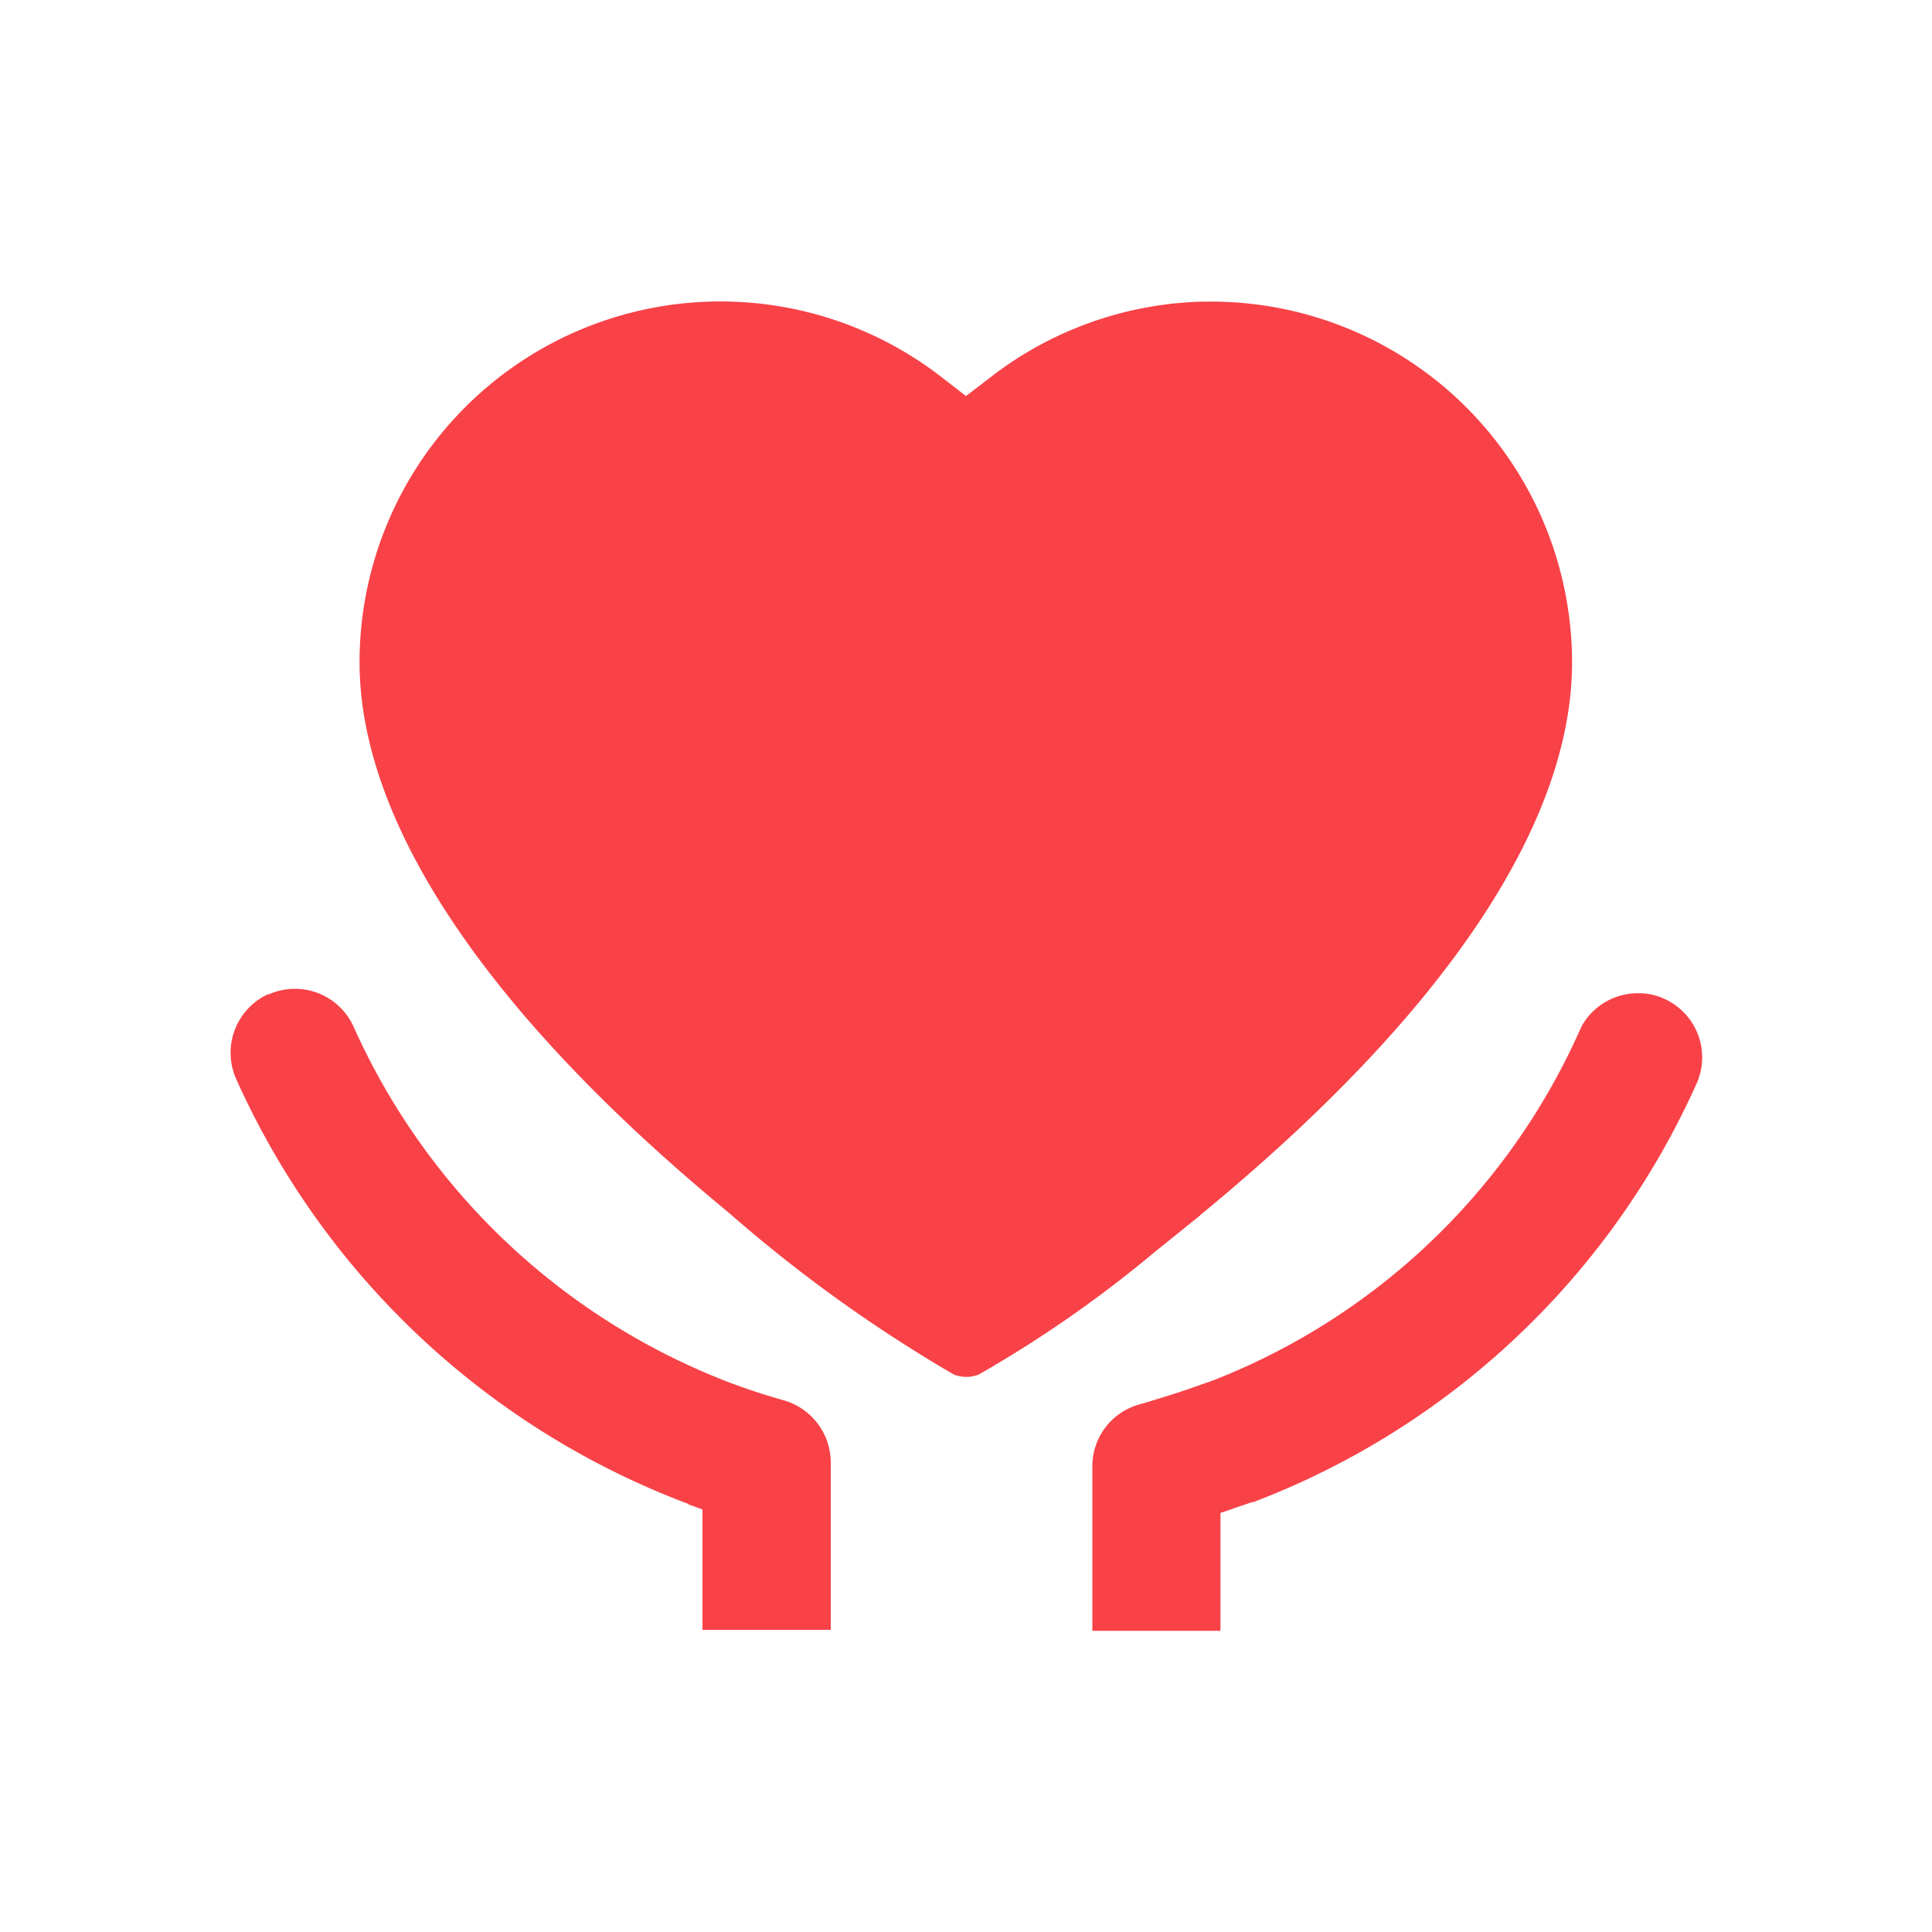 <svg xmlns="http://www.w3.org/2000/svg" viewBox="0 0 100 100"><defs><style>.cls-1{fill:none;}.cls-2{fill:#f84248;}</style></defs><g id="图层_2" data-name="图层 2"><g id="图层_1-2" data-name="图层 1"><rect class="cls-1" width="100" height="100"/><path id="路径_33641" data-name="路径 33641" class="cls-2" d="M62.14,62.88c12.58-10.33,19.23-20.22,19.23-28.6A18.69,18.69,0,0,0,62.71,15.61h-.37a18.67,18.67,0,0,0-11.05,3.9L50,20.5l-1.29-1a18.68,18.68,0,0,0-30.1,14.77h0c0,8.23,6.45,17.95,18.63,28.1l.62.52a74.67,74.67,0,0,0,11.5,8.25,1.75,1.75,0,0,0,1.31,0,62.6,62.6,0,0,0,9.09-6.33l2.37-1.91Z"/><path class="cls-2" d="M35.64,77.87l.72.26v6.23s0,0,0,0H43a.29.29,0,0,0,0-.09.91.91,0,0,0,0-.17V75.68a3.36,3.36,0,0,0-2.43-3.2h0c-.89-.25-1.78-.54-2.65-.86A35.05,35.05,0,0,1,18.31,53.16a3.33,3.33,0,0,0-4.4-1.69l-.06,0a3.34,3.34,0,0,0-1.63,4.37,41.74,41.74,0,0,0,23.4,22Z"/><path class="cls-2" d="M86.31,51.78l0,0a3.15,3.15,0,0,0-1.53-.37h0a3.33,3.33,0,0,0-2.9,1.68l-.09.19a34.56,34.56,0,0,1-19,18.17l-1.37.48c-.71.24-1.55.5-2.5.78h0a3.31,3.31,0,0,0-2.38,3.19h0v8.33a1.09,1.09,0,0,0,0,.18v0h6.63s0,0,0-.08a1,1,0,0,0,0-.17V78.31l1.63-.56.07,0a41.18,41.18,0,0,0,23-21.79l.06-.17A3.32,3.32,0,0,0,86.31,51.78Z"/></g></g></svg>